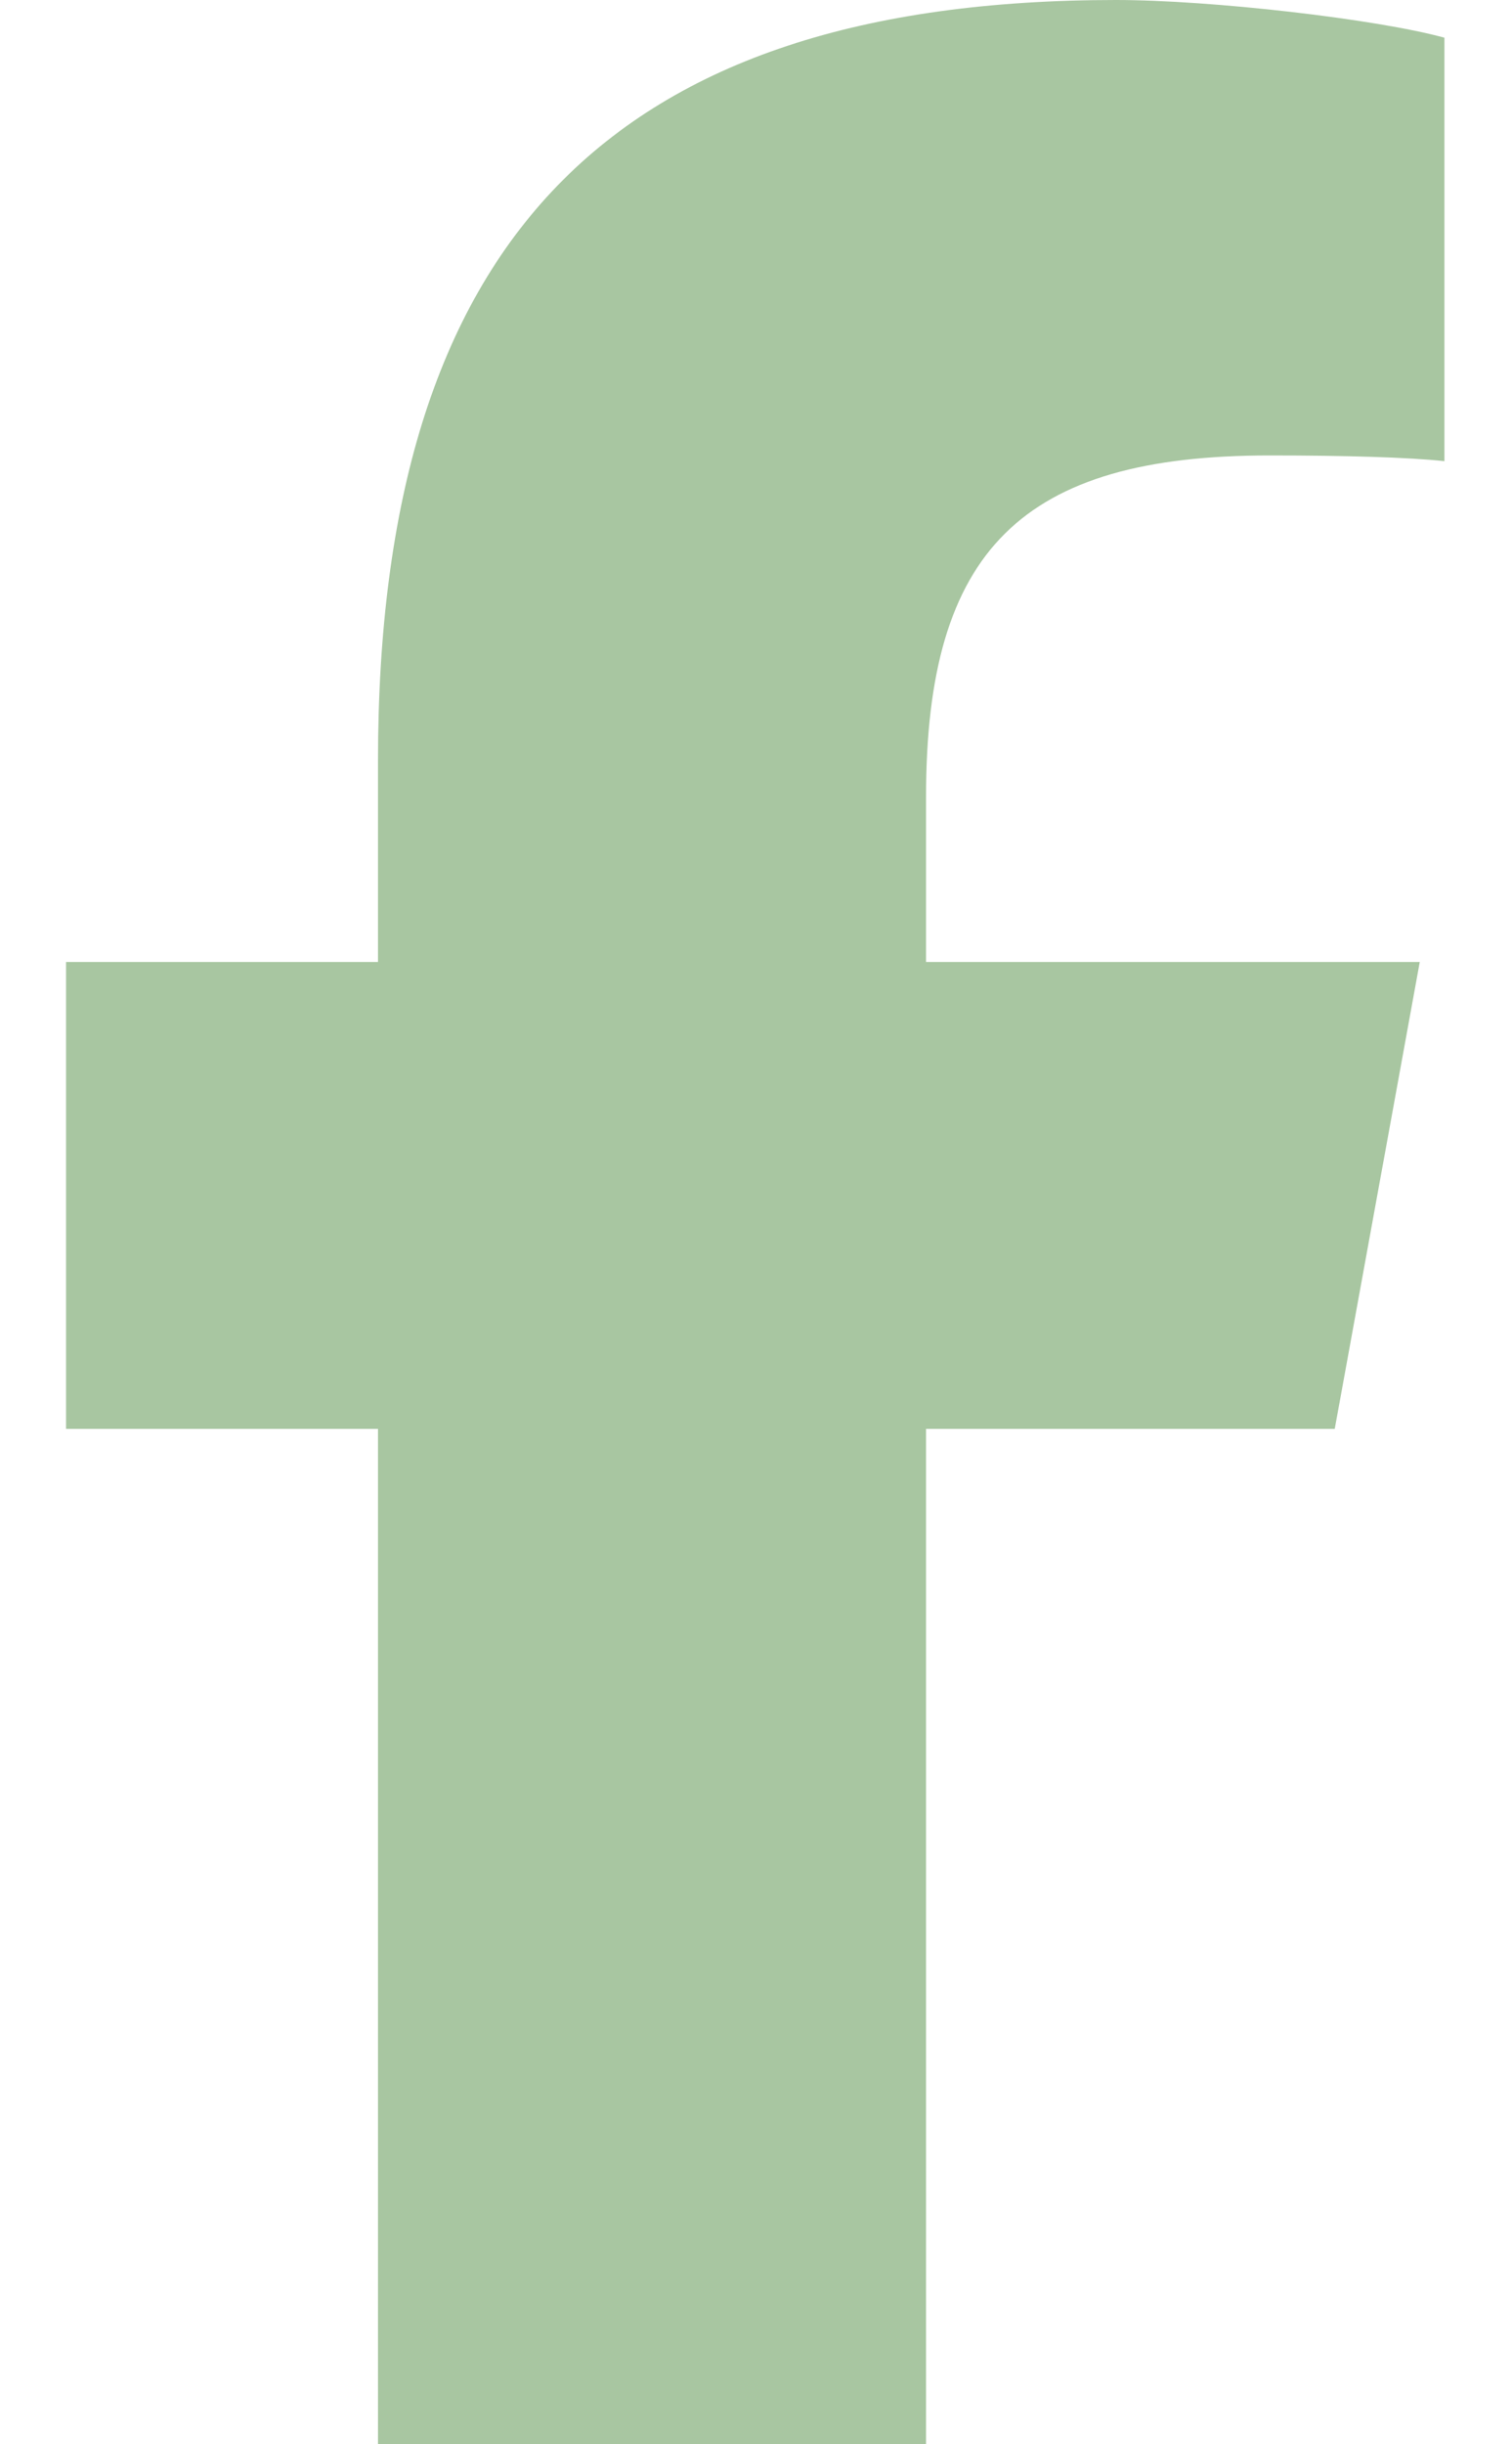 <svg width="13" height="21" viewBox="0 0 13 21" fill="none" xmlns="http://www.w3.org/2000/svg">
<g clip-path="url(#clip0_2135_886)">
<path d="M3.25 12.276V21H7.962V12.276H11.476L12.207 8.265H7.962V6.846C7.962 4.725 8.787 3.913 10.915 3.913C11.578 3.913 12.11 3.929 12.419 3.962V0.324C11.838 0.164 10.416 0 9.595 0C5.252 0 3.25 2.071 3.25 6.538V8.265H0.568V12.276H3.25Z" fill="#A8C6A1"/>
</g>
<defs>
<clipPath id="clip0_2135_886">
<rect width="13" height="21" fill="white"/>
</clipPath>
</defs>
</svg>
